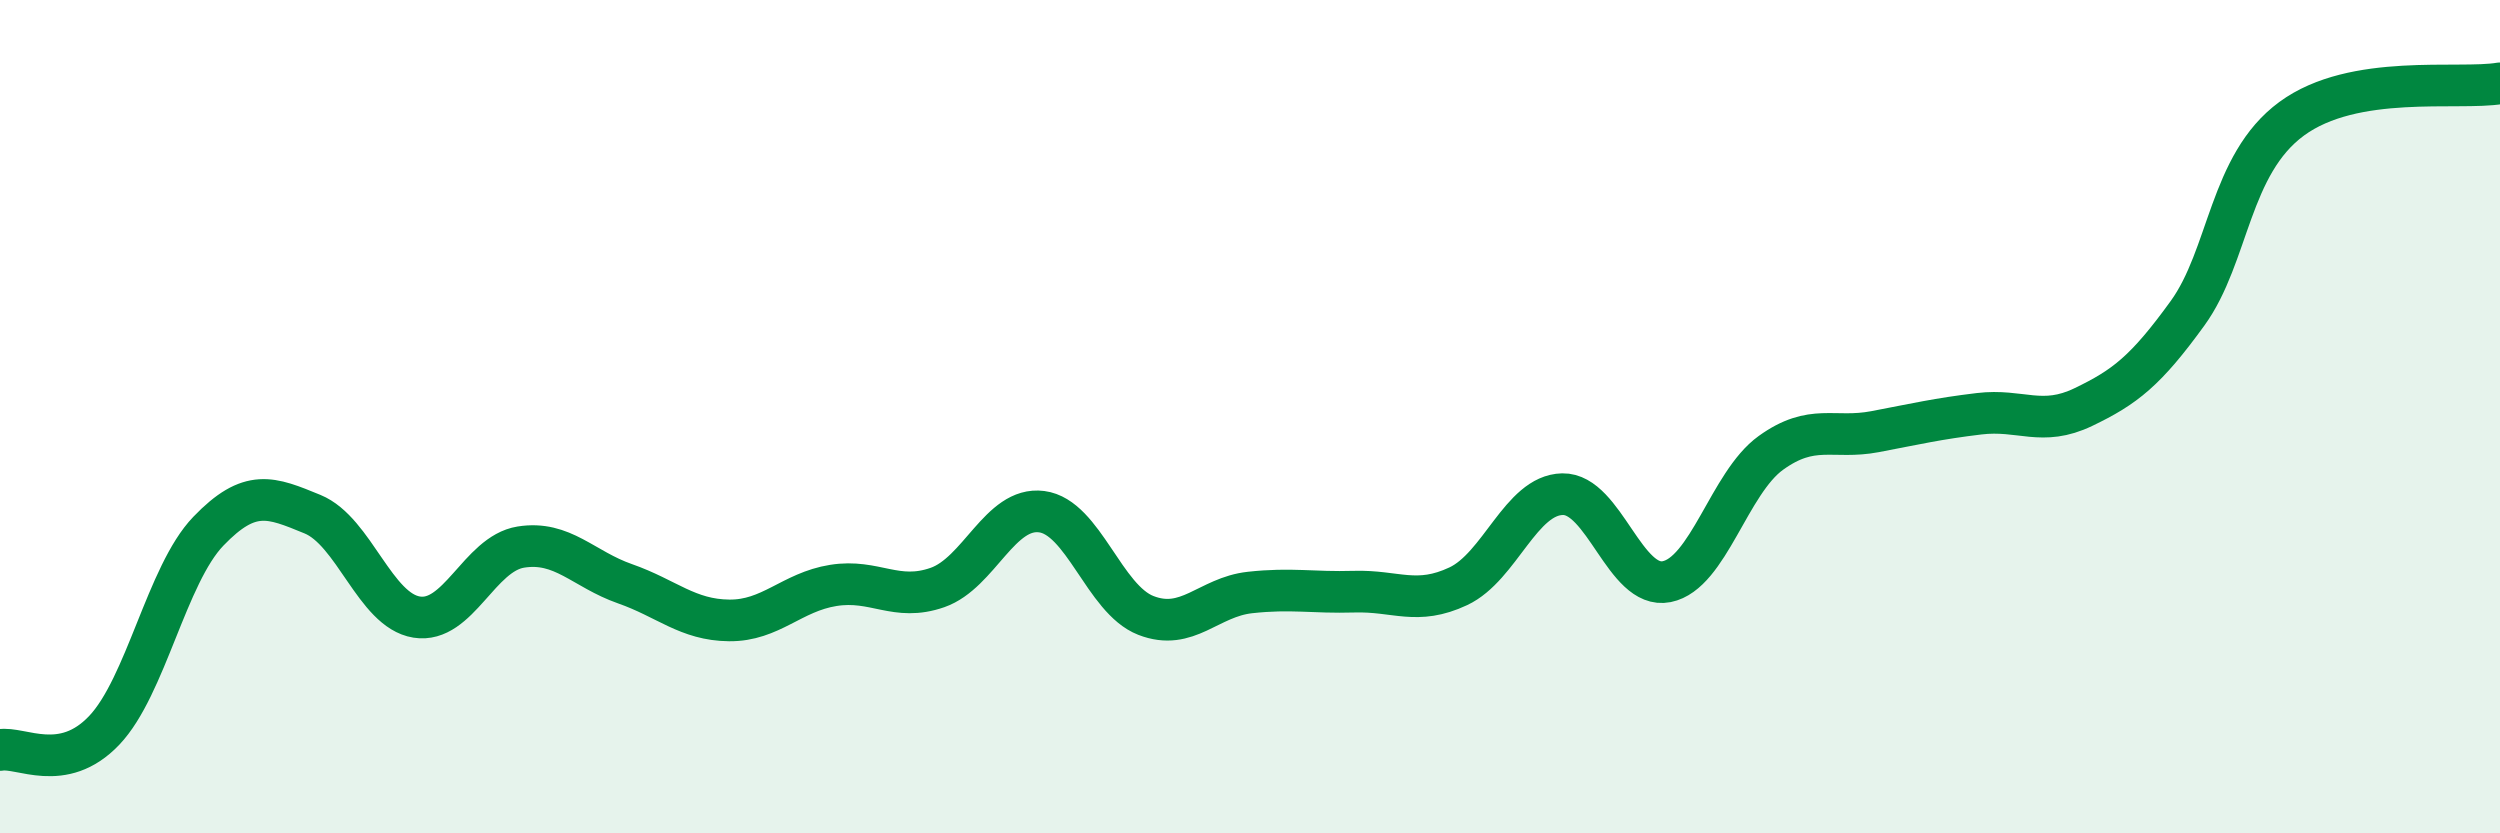 
    <svg width="60" height="20" viewBox="0 0 60 20" xmlns="http://www.w3.org/2000/svg">
      <path
        d="M 0,18 C 0.5,17.91 1.5,18.58 2.5,17.53 C 3.5,16.48 4,13.79 5,12.75 C 6,11.71 6.5,11.93 7.5,12.34 C 8.5,12.75 9,14.65 10,14.81 C 11,14.97 11.5,13.29 12.5,13.13 C 13.5,12.97 14,13.66 15,14.01 C 16,14.36 16.5,14.88 17.5,14.89 C 18.5,14.9 19,14.21 20,14.05 C 21,13.89 21.5,14.45 22.5,14.1 C 23.5,13.75 24,12.15 25,12.28 C 26,12.41 26.5,14.38 27.5,14.77 C 28.5,15.16 29,14.33 30,14.22 C 31,14.11 31.5,14.23 32.5,14.2 C 33.5,14.17 34,14.54 35,14.07 C 36,13.6 36.5,11.88 37.5,11.86 C 38.5,11.84 39,14.16 40,13.96 C 41,13.76 41.5,11.59 42.5,10.87 C 43.5,10.15 44,10.55 45,10.36 C 46,10.17 46.5,10.05 47.5,9.93 C 48.5,9.81 49,10.25 50,9.77 C 51,9.29 51.5,8.9 52.5,7.52 C 53.5,6.14 53.5,3.95 55,2.85 C 56.5,1.75 59,2.17 60,2L60 20L0 20Z"
        fill="#008740"
        opacity="0.1"
        stroke-linecap="round"
        stroke-linejoin="round"
      />
      <path
        d="M 0,18 C 0.5,17.91 1.5,18.58 2.5,17.53 C 3.5,16.48 4,13.79 5,12.75 C 6,11.71 6.5,11.93 7.5,12.34 C 8.5,12.75 9,14.65 10,14.81 C 11,14.97 11.5,13.29 12.5,13.13 C 13.5,12.97 14,13.66 15,14.01 C 16,14.36 16.5,14.88 17.5,14.89 C 18.5,14.9 19,14.21 20,14.05 C 21,13.89 21.5,14.45 22.5,14.1 C 23.5,13.75 24,12.15 25,12.28 C 26,12.41 26.5,14.38 27.5,14.77 C 28.5,15.16 29,14.33 30,14.22 C 31,14.11 31.5,14.23 32.5,14.2 C 33.5,14.17 34,14.54 35,14.07 C 36,13.6 36.5,11.88 37.5,11.86 C 38.5,11.84 39,14.16 40,13.96 C 41,13.76 41.5,11.59 42.5,10.87 C 43.5,10.15 44,10.55 45,10.36 C 46,10.17 46.5,10.05 47.5,9.93 C 48.5,9.81 49,10.25 50,9.77 C 51,9.29 51.5,8.9 52.5,7.52 C 53.5,6.14 53.5,3.95 55,2.85 C 56.5,1.75 59,2.17 60,2"
        stroke="#008740"
        stroke-width="1"
        fill="none"
        stroke-linecap="round"
        stroke-linejoin="round"
      />
    </svg>
  